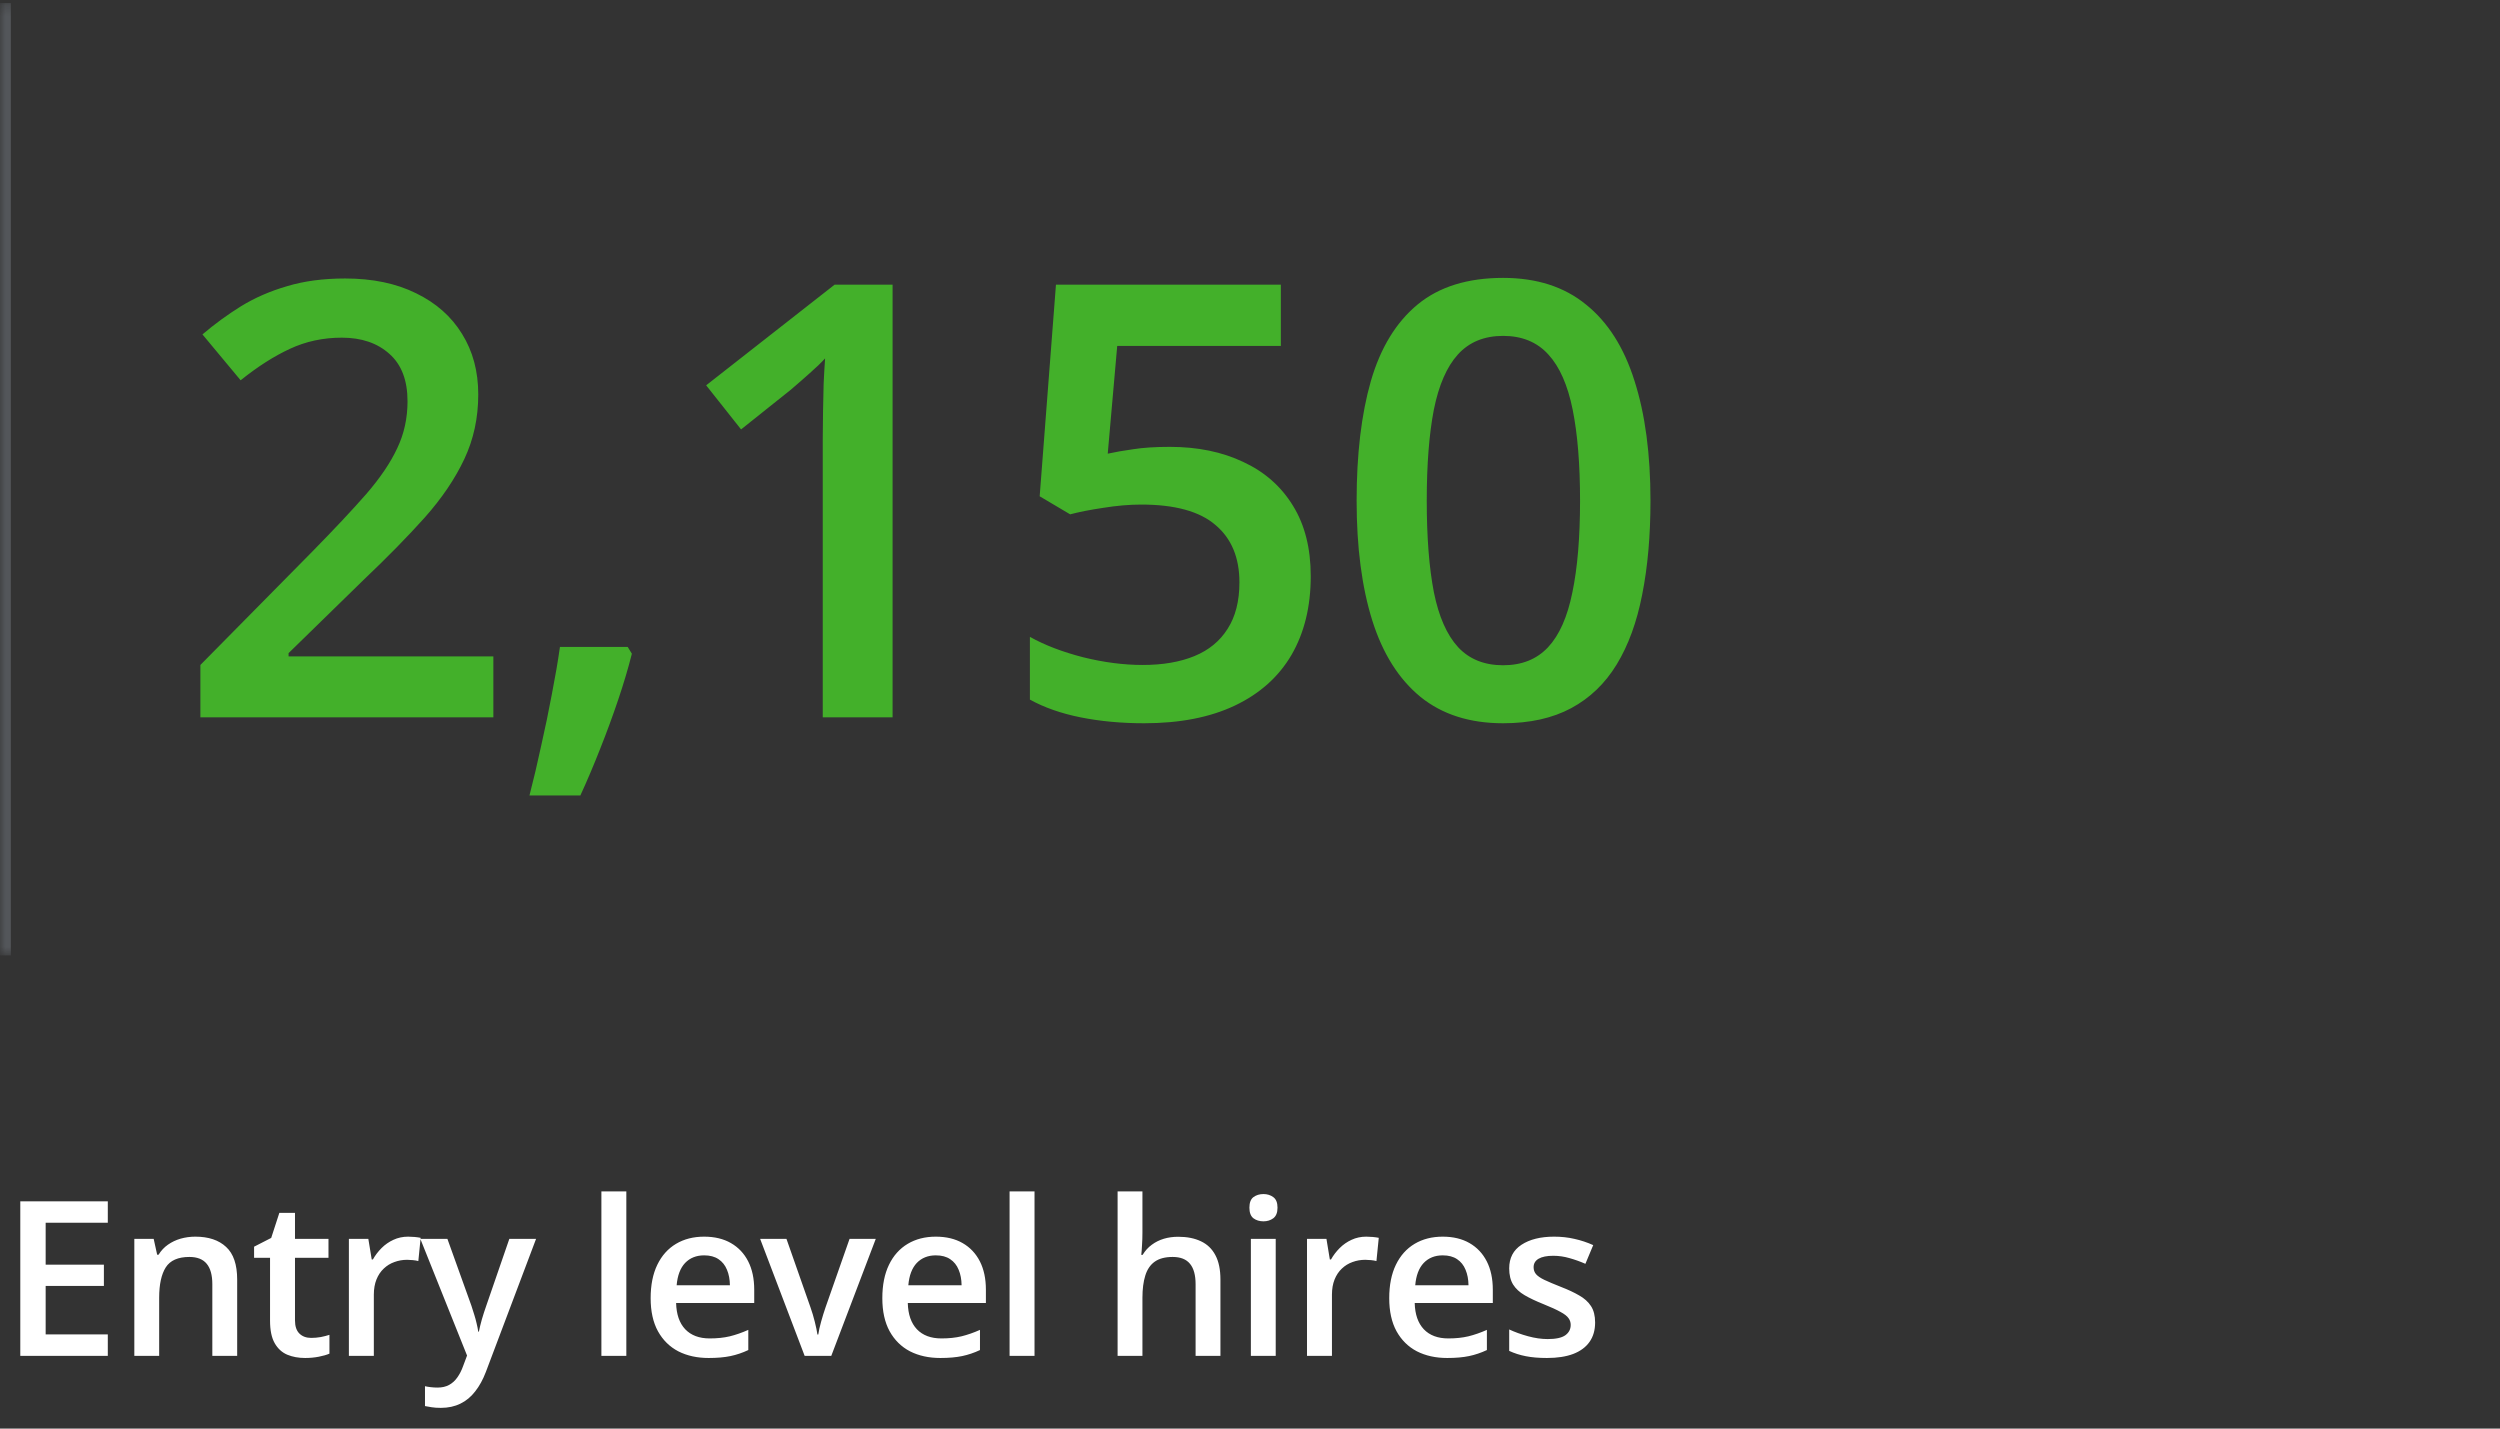 <?xml version="1.0" encoding="UTF-8"?>
<svg xmlns="http://www.w3.org/2000/svg" width="231" height="132" viewBox="0 0 231 132" fill="none">
  <rect x="0" y="0" width="231" height="132" fill="#333333" stroke="none"/>
  <mask id="path-1-inside-1_404_2687" fill="white">
    <path d="M0 0.282H163V88.282H0V0.282Z"></path>
  </mask>
  <path d="M1 88.282V0.282H-1V88.282H1Z" fill="#53565A" mask="url(#path-1-inside-1_404_2687)"></path>
  <path d="M45.586 66.282H18.516V61.443L28.879 50.943C30.884 48.901 32.534 47.142 33.828 45.665C35.122 44.17 36.079 42.758 36.699 41.427C37.337 40.096 37.656 38.647 37.656 37.079C37.656 35.147 37.1 33.689 35.988 32.704C34.876 31.702 33.409 31.2 31.586 31.2C29.854 31.2 28.25 31.547 26.773 32.239C25.315 32.914 23.802 33.88 22.234 35.138L18.707 30.9C19.819 29.952 21.004 29.086 22.262 28.302C23.538 27.518 24.96 26.898 26.527 26.443C28.095 25.969 29.881 25.732 31.887 25.732C34.421 25.732 36.608 26.187 38.449 27.099C40.29 27.992 41.703 29.241 42.688 30.845C43.69 32.449 44.191 34.318 44.191 36.45C44.191 38.602 43.763 40.589 42.906 42.411C42.05 44.234 40.828 46.039 39.242 47.825C37.656 49.594 35.77 51.517 33.582 53.595L26.664 60.349V60.65H45.586V66.282ZM58.001 59.775L58.384 60.404C58.056 61.716 57.636 63.129 57.126 64.642C56.616 66.155 56.06 67.668 55.458 69.181C54.857 70.712 54.246 72.152 53.626 73.501H48.923C49.306 72.025 49.67 70.475 50.017 68.853C50.381 67.249 50.709 65.663 51.001 64.095C51.311 62.509 51.557 61.069 51.739 59.775H58.001ZM82.475 66.282H76.022V40.552C76.022 39.695 76.031 38.839 76.049 37.982C76.067 37.125 76.085 36.286 76.104 35.466C76.14 34.646 76.186 33.862 76.24 33.114C75.858 33.534 75.384 33.989 74.819 34.482C74.272 34.974 73.688 35.484 73.069 36.013L68.475 39.677L65.248 35.603L77.115 26.306H82.475V66.282ZM108.097 41.29C110.667 41.29 112.928 41.755 114.878 42.685C116.847 43.596 118.378 44.945 119.472 46.732C120.566 48.5 121.113 50.669 121.113 53.239C121.113 56.047 120.52 58.471 119.335 60.513C118.15 62.536 116.41 64.095 114.113 65.189C111.816 66.282 109.018 66.829 105.718 66.829C103.622 66.829 101.662 66.647 99.839 66.282C98.034 65.918 96.476 65.371 95.163 64.642V58.845C96.531 59.611 98.171 60.239 100.085 60.732C101.999 61.206 103.831 61.443 105.581 61.443C107.441 61.443 109.036 61.169 110.367 60.622C111.697 60.075 112.718 59.237 113.429 58.107C114.158 56.977 114.523 55.545 114.523 53.814C114.523 51.517 113.785 49.749 112.308 48.509C110.85 47.251 108.562 46.622 105.445 46.622C104.351 46.622 103.184 46.723 101.945 46.923C100.723 47.105 99.703 47.306 98.882 47.525L96.066 45.857L97.57 26.306H118.351V31.966H103.23L102.355 41.919C103.011 41.773 103.795 41.637 104.706 41.509C105.618 41.363 106.748 41.29 108.097 41.29ZM152.504 46.267C152.504 49.493 152.249 52.383 151.739 54.935C151.247 57.469 150.463 59.62 149.387 61.388C148.312 63.156 146.908 64.505 145.176 65.435C143.444 66.365 141.348 66.829 138.887 66.829C135.806 66.829 133.263 66.018 131.258 64.396C129.253 62.755 127.767 60.404 126.801 57.341C125.835 54.26 125.352 50.569 125.352 46.267C125.352 41.965 125.79 38.282 126.665 35.22C127.558 32.139 128.998 29.779 130.985 28.138C132.972 26.497 135.606 25.677 138.887 25.677C141.986 25.677 144.538 26.497 146.543 28.138C148.567 29.76 150.062 32.112 151.028 35.193C152.012 38.255 152.504 41.947 152.504 46.267ZM131.832 46.267C131.832 49.639 132.051 52.456 132.489 54.716C132.944 56.977 133.692 58.672 134.731 59.802C135.77 60.914 137.155 61.47 138.887 61.47C140.619 61.47 142.004 60.914 143.043 59.802C144.082 58.69 144.83 57.004 145.286 54.743C145.76 52.483 145.997 49.657 145.997 46.267C145.997 42.913 145.769 40.105 145.313 37.845C144.857 35.585 144.11 33.889 143.071 32.759C142.032 31.611 140.637 31.036 138.887 31.036C137.137 31.036 135.743 31.611 134.704 32.759C133.683 33.889 132.944 35.585 132.489 37.845C132.051 40.105 131.832 42.913 131.832 46.267Z" fill="#43B02A"></path>
  <path d="M9.961 125.282H1.875V111.005H9.961V112.978H4.219V116.855H9.6V118.818H4.219V123.3H9.961V125.282ZM18.047 114.267C19.265 114.267 20.212 114.583 20.889 115.214C21.573 115.839 21.915 116.845 21.915 118.232V125.282H19.619V118.661C19.619 117.822 19.447 117.193 19.102 116.777C18.757 116.353 18.223 116.142 17.5 116.142C16.452 116.142 15.723 116.464 15.313 117.109C14.909 117.753 14.707 118.687 14.707 119.911V125.282H12.412V114.472H14.2L14.522 115.937H14.649C14.883 115.559 15.173 115.25 15.518 115.009C15.87 114.762 16.26 114.576 16.69 114.452C17.126 114.329 17.578 114.267 18.047 114.267ZM28.751 123.622C29.05 123.622 29.346 123.596 29.64 123.544C29.932 123.486 30.199 123.417 30.44 123.339V125.077C30.186 125.188 29.858 125.282 29.454 125.361C29.05 125.439 28.63 125.478 28.194 125.478C27.582 125.478 27.032 125.377 26.544 125.175C26.055 124.967 25.668 124.612 25.382 124.111C25.095 123.609 24.952 122.916 24.952 122.031V116.22H23.477V115.195L25.059 114.384L25.811 112.07H27.257V114.472H30.352V116.22H27.257V122.001C27.257 122.548 27.393 122.955 27.667 123.222C27.94 123.489 28.302 123.622 28.751 123.622ZM37.716 114.267C37.898 114.267 38.097 114.277 38.312 114.296C38.527 114.316 38.712 114.342 38.868 114.374L38.654 116.523C38.517 116.484 38.347 116.454 38.146 116.435C37.95 116.415 37.775 116.406 37.618 116.406C37.208 116.406 36.818 116.474 36.447 116.611C36.075 116.741 35.747 116.943 35.46 117.216C35.174 117.483 34.949 117.818 34.786 118.222C34.624 118.626 34.542 119.094 34.542 119.628V125.282H32.237V114.472H34.034L34.347 116.376H34.454C34.669 115.992 34.936 115.641 35.255 115.322C35.574 115.003 35.939 114.749 36.349 114.56C36.766 114.365 37.221 114.267 37.716 114.267ZM38.84 114.472H41.34L43.556 120.644C43.654 120.924 43.742 121.2 43.82 121.474C43.905 121.741 43.976 122.004 44.035 122.265C44.1 122.525 44.152 122.786 44.191 123.046H44.25C44.315 122.708 44.406 122.33 44.523 121.913C44.647 121.49 44.783 121.067 44.933 120.644L47.062 114.472H49.533L44.894 126.767C44.627 127.47 44.298 128.069 43.908 128.564C43.524 129.065 43.068 129.443 42.541 129.697C42.013 129.957 41.411 130.087 40.734 130.087C40.408 130.087 40.125 130.068 39.884 130.029C39.644 129.996 39.438 129.96 39.269 129.921V128.085C39.406 128.118 39.578 128.147 39.787 128.173C39.995 128.199 40.21 128.212 40.431 128.212C40.841 128.212 41.196 128.131 41.496 127.968C41.795 127.805 42.049 127.574 42.257 127.275C42.466 126.982 42.638 126.646 42.775 126.269L43.156 125.253L38.84 114.472ZM57.873 125.282H55.569V110.087H57.873V125.282ZM65.061 114.267C66.025 114.267 66.852 114.465 67.542 114.863C68.232 115.26 68.763 115.823 69.134 116.552C69.505 117.281 69.69 118.154 69.69 119.169V120.4H62.473C62.499 121.448 62.779 122.255 63.313 122.822C63.854 123.388 64.609 123.671 65.579 123.671C66.269 123.671 66.888 123.606 67.434 123.476C67.988 123.339 68.557 123.141 69.143 122.88V124.745C68.603 124.999 68.053 125.185 67.493 125.302C66.933 125.419 66.263 125.478 65.481 125.478C64.42 125.478 63.486 125.273 62.678 124.863C61.878 124.446 61.249 123.827 60.794 123.007C60.344 122.187 60.12 121.168 60.12 119.95C60.12 118.74 60.325 117.711 60.735 116.865C61.145 116.018 61.721 115.374 62.464 114.931C63.206 114.488 64.072 114.267 65.061 114.267ZM65.061 115.995C64.339 115.995 63.753 116.23 63.303 116.698C62.861 117.167 62.6 117.854 62.522 118.759H67.444C67.438 118.219 67.347 117.74 67.171 117.323C67.001 116.907 66.741 116.581 66.389 116.347C66.044 116.113 65.602 115.995 65.061 115.995ZM74.349 125.282L70.237 114.472H72.669L74.896 120.82C75.039 121.223 75.169 121.659 75.286 122.128C75.403 122.597 75.485 122.991 75.531 123.31H75.609C75.654 122.978 75.742 122.581 75.872 122.118C76.002 121.65 76.136 121.217 76.273 120.82L78.499 114.472H80.921L76.81 125.282H74.349ZM86.468 114.267C87.432 114.267 88.259 114.465 88.949 114.863C89.639 115.26 90.169 115.823 90.541 116.552C90.912 117.281 91.097 118.154 91.097 119.169V120.4H83.88C83.906 121.448 84.186 122.255 84.72 122.822C85.261 123.388 86.016 123.671 86.986 123.671C87.676 123.671 88.294 123.606 88.841 123.476C89.395 123.339 89.965 123.141 90.55 122.88V124.745C90.01 124.999 89.46 125.185 88.9 125.302C88.34 125.419 87.669 125.478 86.888 125.478C85.827 125.478 84.893 125.273 84.085 124.863C83.285 124.446 82.656 123.827 82.201 123.007C81.752 122.187 81.527 121.168 81.527 119.95C81.527 118.74 81.732 117.711 82.142 116.865C82.552 116.018 83.129 115.374 83.871 114.931C84.613 114.488 85.479 114.267 86.468 114.267ZM86.468 115.995C85.746 115.995 85.16 116.23 84.71 116.698C84.268 117.167 84.007 117.854 83.929 118.759H88.851C88.845 118.219 88.754 117.74 88.578 117.323C88.409 116.907 88.148 116.581 87.796 116.347C87.451 116.113 87.009 115.995 86.468 115.995ZM95.59 125.282H93.285V110.087H95.59V125.282ZM105.561 110.087V113.906C105.561 114.303 105.548 114.69 105.522 115.068C105.503 115.445 105.48 115.738 105.454 115.947H105.581C105.809 115.569 106.089 115.26 106.421 115.019C106.753 114.771 107.124 114.586 107.534 114.462C107.951 114.338 108.393 114.277 108.862 114.277C109.689 114.277 110.392 114.417 110.971 114.697C111.551 114.97 111.994 115.396 112.3 115.976C112.612 116.555 112.768 117.307 112.768 118.232V125.282H110.473V118.661C110.473 117.822 110.301 117.193 109.956 116.777C109.611 116.353 109.077 116.142 108.354 116.142C107.658 116.142 107.104 116.288 106.694 116.581C106.29 116.868 106.001 117.294 105.825 117.861C105.649 118.42 105.561 119.104 105.561 119.911V125.282H103.266V110.087H105.561ZM117.876 114.472V125.282H115.581V114.472H117.876ZM116.743 110.331C117.095 110.331 117.398 110.426 117.652 110.615C117.912 110.803 118.042 111.129 118.042 111.591C118.042 112.047 117.912 112.372 117.652 112.568C117.398 112.756 117.095 112.851 116.743 112.851C116.379 112.851 116.07 112.756 115.816 112.568C115.568 112.372 115.445 112.047 115.445 111.591C115.445 111.129 115.568 110.803 115.816 110.615C116.07 110.426 116.379 110.331 116.743 110.331ZM126.246 114.267C126.428 114.267 126.627 114.277 126.841 114.296C127.056 114.316 127.242 114.342 127.398 114.374L127.183 116.523C127.046 116.484 126.877 116.454 126.675 116.435C126.48 116.415 126.304 116.406 126.148 116.406C125.738 116.406 125.347 116.474 124.976 116.611C124.605 116.741 124.276 116.943 123.99 117.216C123.703 117.483 123.479 117.818 123.316 118.222C123.153 118.626 123.072 119.094 123.072 119.628V125.282H120.767V114.472H122.564L122.877 116.376H122.984C123.199 115.992 123.466 115.641 123.785 115.322C124.104 115.003 124.468 114.749 124.879 114.56C125.295 114.365 125.751 114.267 126.246 114.267ZM133.307 114.267C134.27 114.267 135.097 114.465 135.787 114.863C136.477 115.26 137.008 115.823 137.379 116.552C137.75 117.281 137.936 118.154 137.936 119.169V120.4H130.719C130.745 121.448 131.025 122.255 131.559 122.822C132.099 123.388 132.854 123.671 133.824 123.671C134.514 123.671 135.133 123.606 135.68 123.476C136.233 123.339 136.803 123.141 137.389 122.88V124.745C136.848 124.999 136.298 125.185 135.738 125.302C135.178 125.419 134.508 125.478 133.727 125.478C132.665 125.478 131.731 125.273 130.924 124.863C130.123 124.446 129.495 123.827 129.039 123.007C128.59 122.187 128.365 121.168 128.365 119.95C128.365 118.74 128.57 117.711 128.98 116.865C129.391 116.018 129.967 115.374 130.709 114.931C131.451 114.488 132.317 114.267 133.307 114.267ZM133.307 115.995C132.584 115.995 131.998 116.23 131.549 116.698C131.106 117.167 130.846 117.854 130.768 118.759H135.689C135.683 118.219 135.592 117.74 135.416 117.323C135.247 116.907 134.986 116.581 134.635 116.347C134.29 116.113 133.847 115.995 133.307 115.995ZM147.389 122.197C147.389 122.906 147.217 123.505 146.871 123.993C146.526 124.482 146.022 124.853 145.358 125.107C144.7 125.354 143.893 125.478 142.936 125.478C142.181 125.478 141.53 125.422 140.983 125.312C140.442 125.208 139.931 125.045 139.45 124.823V122.841C139.964 123.082 140.54 123.29 141.178 123.466C141.823 123.642 142.431 123.73 143.004 123.73C143.76 123.73 144.303 123.613 144.635 123.378C144.967 123.137 145.133 122.818 145.133 122.421C145.133 122.187 145.065 121.978 144.928 121.796C144.798 121.607 144.551 121.415 144.186 121.22C143.828 121.018 143.301 120.777 142.604 120.497C141.92 120.224 141.344 119.95 140.875 119.677C140.407 119.404 140.052 119.075 139.811 118.691C139.57 118.3 139.45 117.802 139.45 117.197C139.45 116.24 139.827 115.514 140.582 115.019C141.344 114.517 142.35 114.267 143.6 114.267C144.264 114.267 144.889 114.335 145.475 114.472C146.067 114.602 146.647 114.794 147.213 115.048L146.491 116.777C146.002 116.562 145.511 116.386 145.016 116.249C144.528 116.106 144.03 116.034 143.522 116.034C142.929 116.034 142.477 116.126 142.164 116.308C141.858 116.49 141.705 116.751 141.705 117.089C141.705 117.343 141.78 117.558 141.93 117.734C142.08 117.909 142.337 118.085 142.702 118.261C143.073 118.437 143.587 118.655 144.245 118.915C144.889 119.163 145.446 119.423 145.914 119.697C146.39 119.963 146.754 120.292 147.008 120.683C147.262 121.073 147.389 121.578 147.389 122.197Z" fill="white"></path>
</svg>
